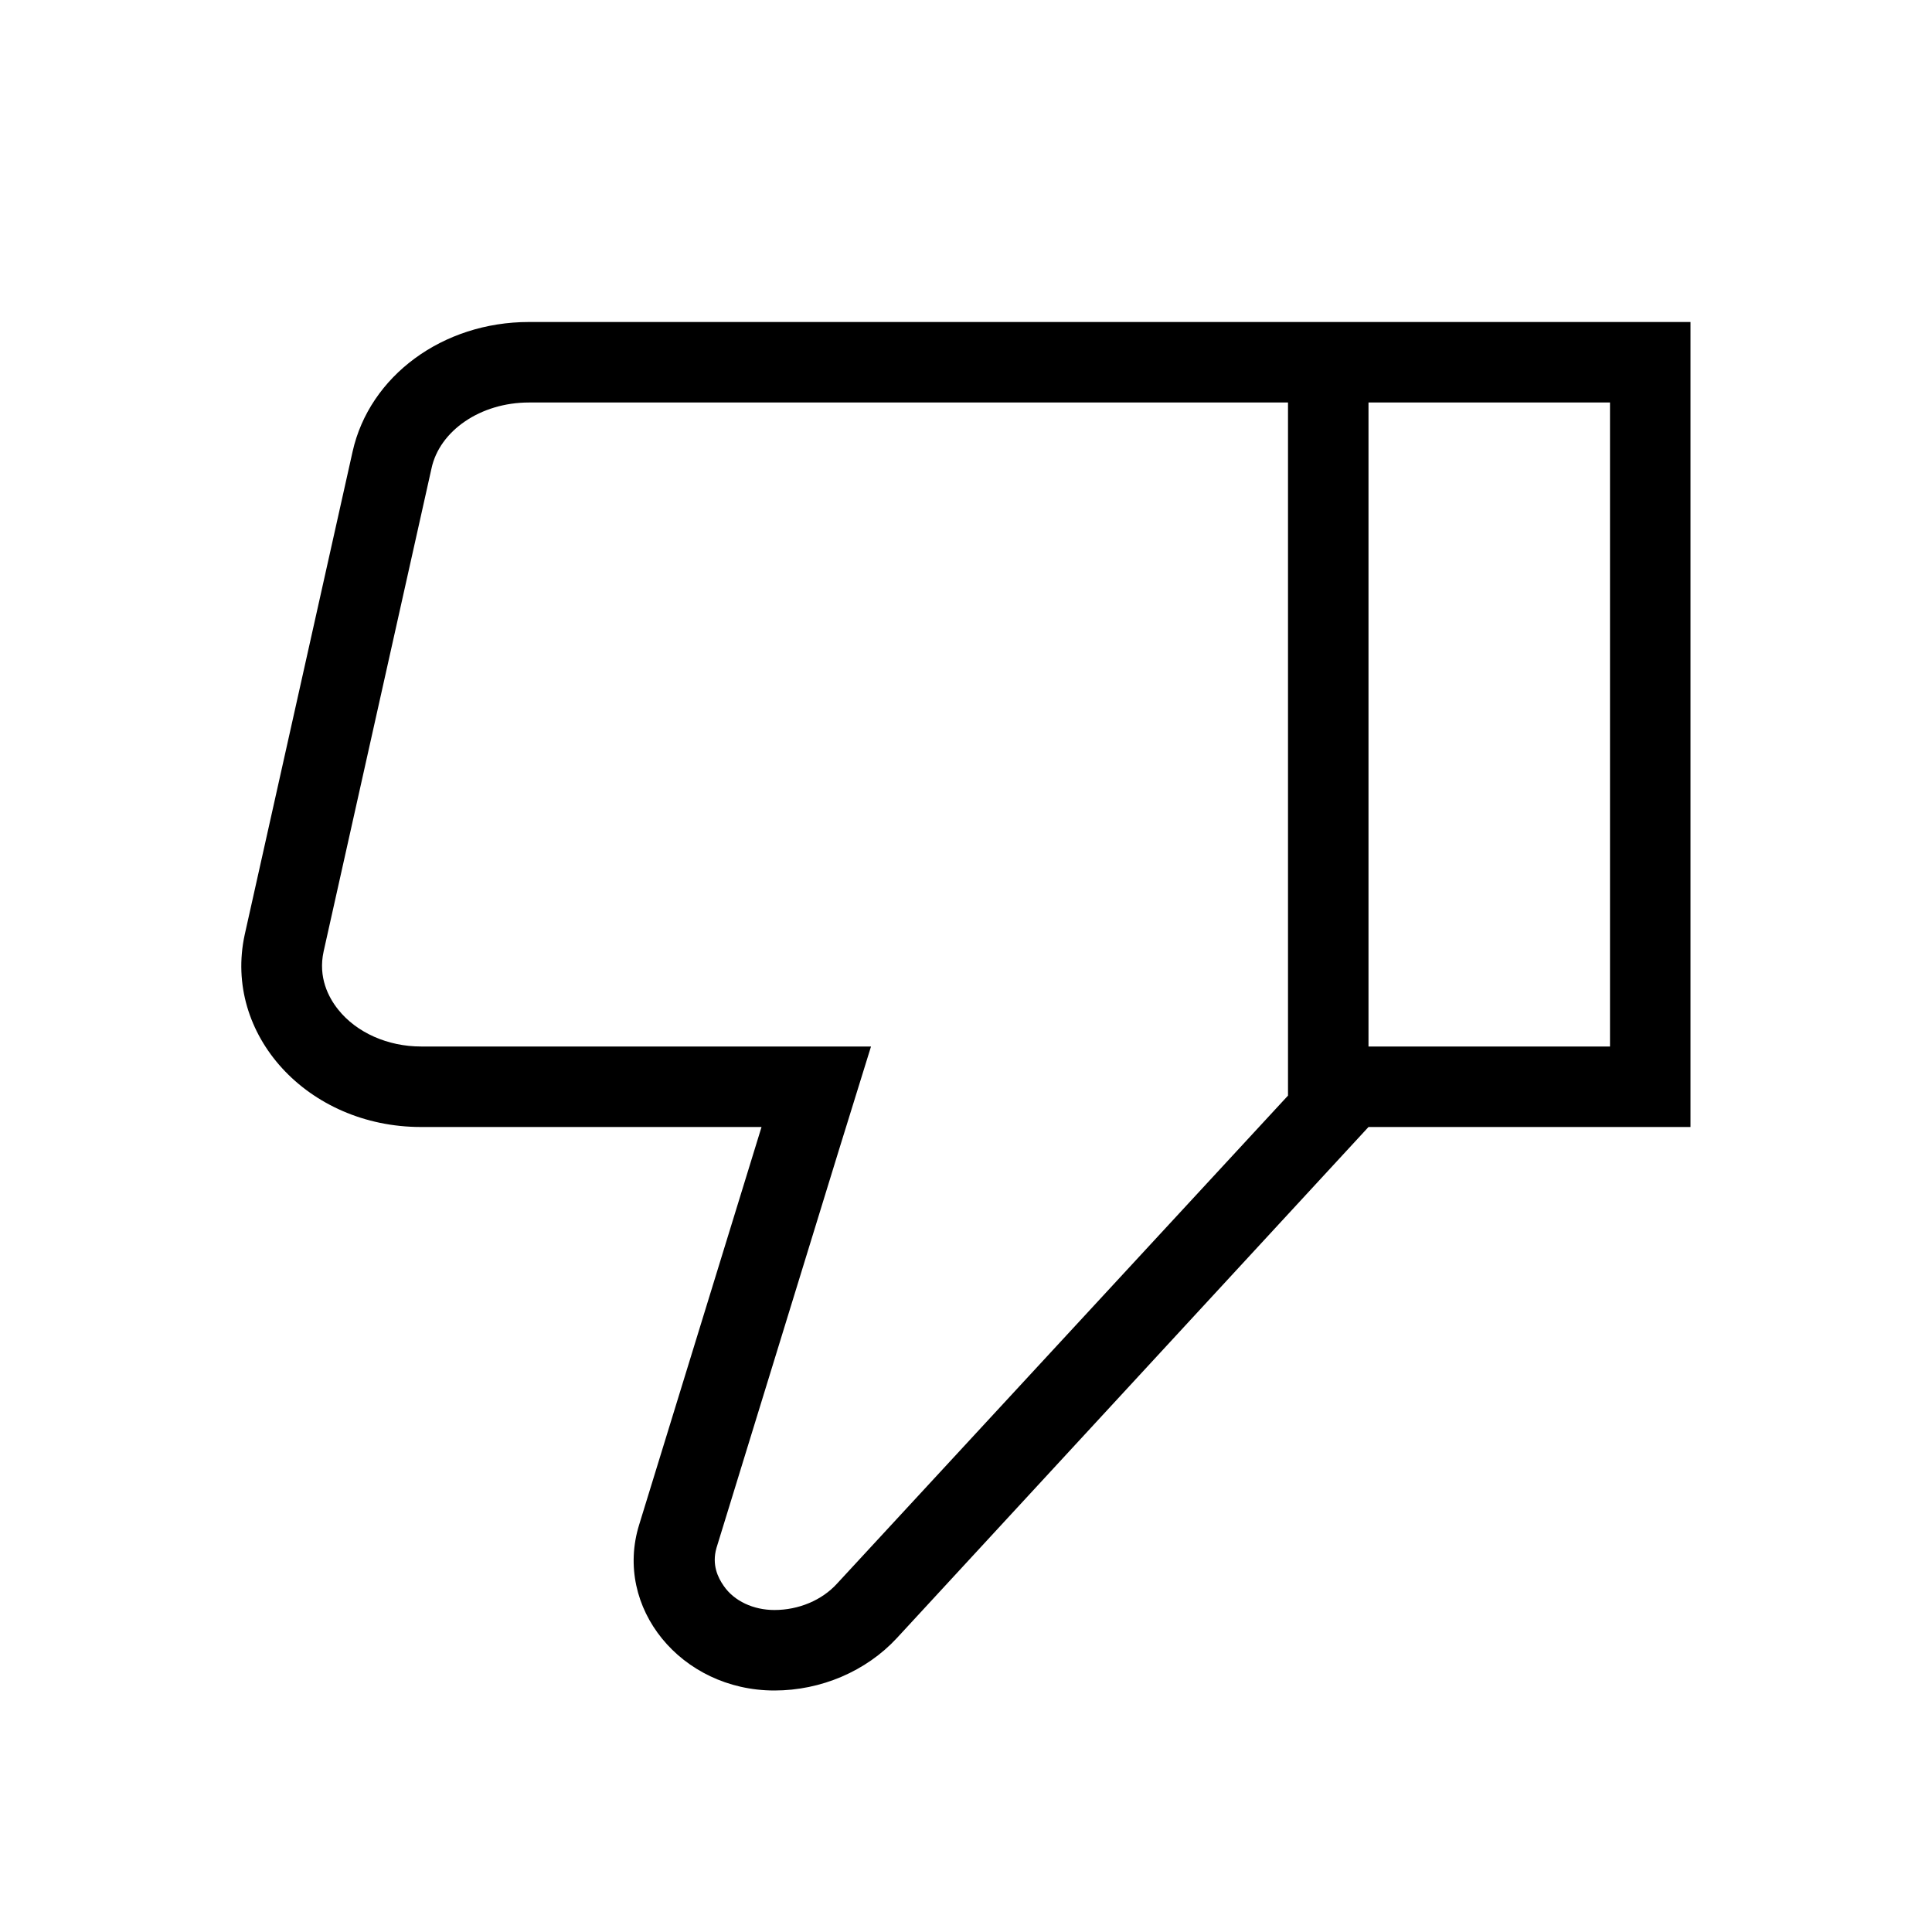 <svg xmlns="http://www.w3.org/2000/svg" height="24" viewBox="0 0 24 24" width="24"><path d="M17 4H6.57c-1.07 0-1.98.67-2.19 1.61l-1.34 6C2.77 12.85 3.82 14 5.23 14h4.23l-1.52 4.94C7.62 19.97 8.46 21 9.62 21c.58 0 1.14-.24 1.52-.65L17 14h4V4h-4zm-6.6 15.67c-.19.21-.48.33-.78.33-.26 0-.5-.11-.63-.3-.07-.1-.15-.26-.09-.47l1.52-4.94.4-1.29H5.23c-.41 0-.8-.17-1.03-.46-.12-.15-.25-.4-.18-.72l1.34-6c.1-.47.61-.82 1.21-.82H16v8.61l-5.6 6.06zM20 13h-3V5h3v8z"/></svg>